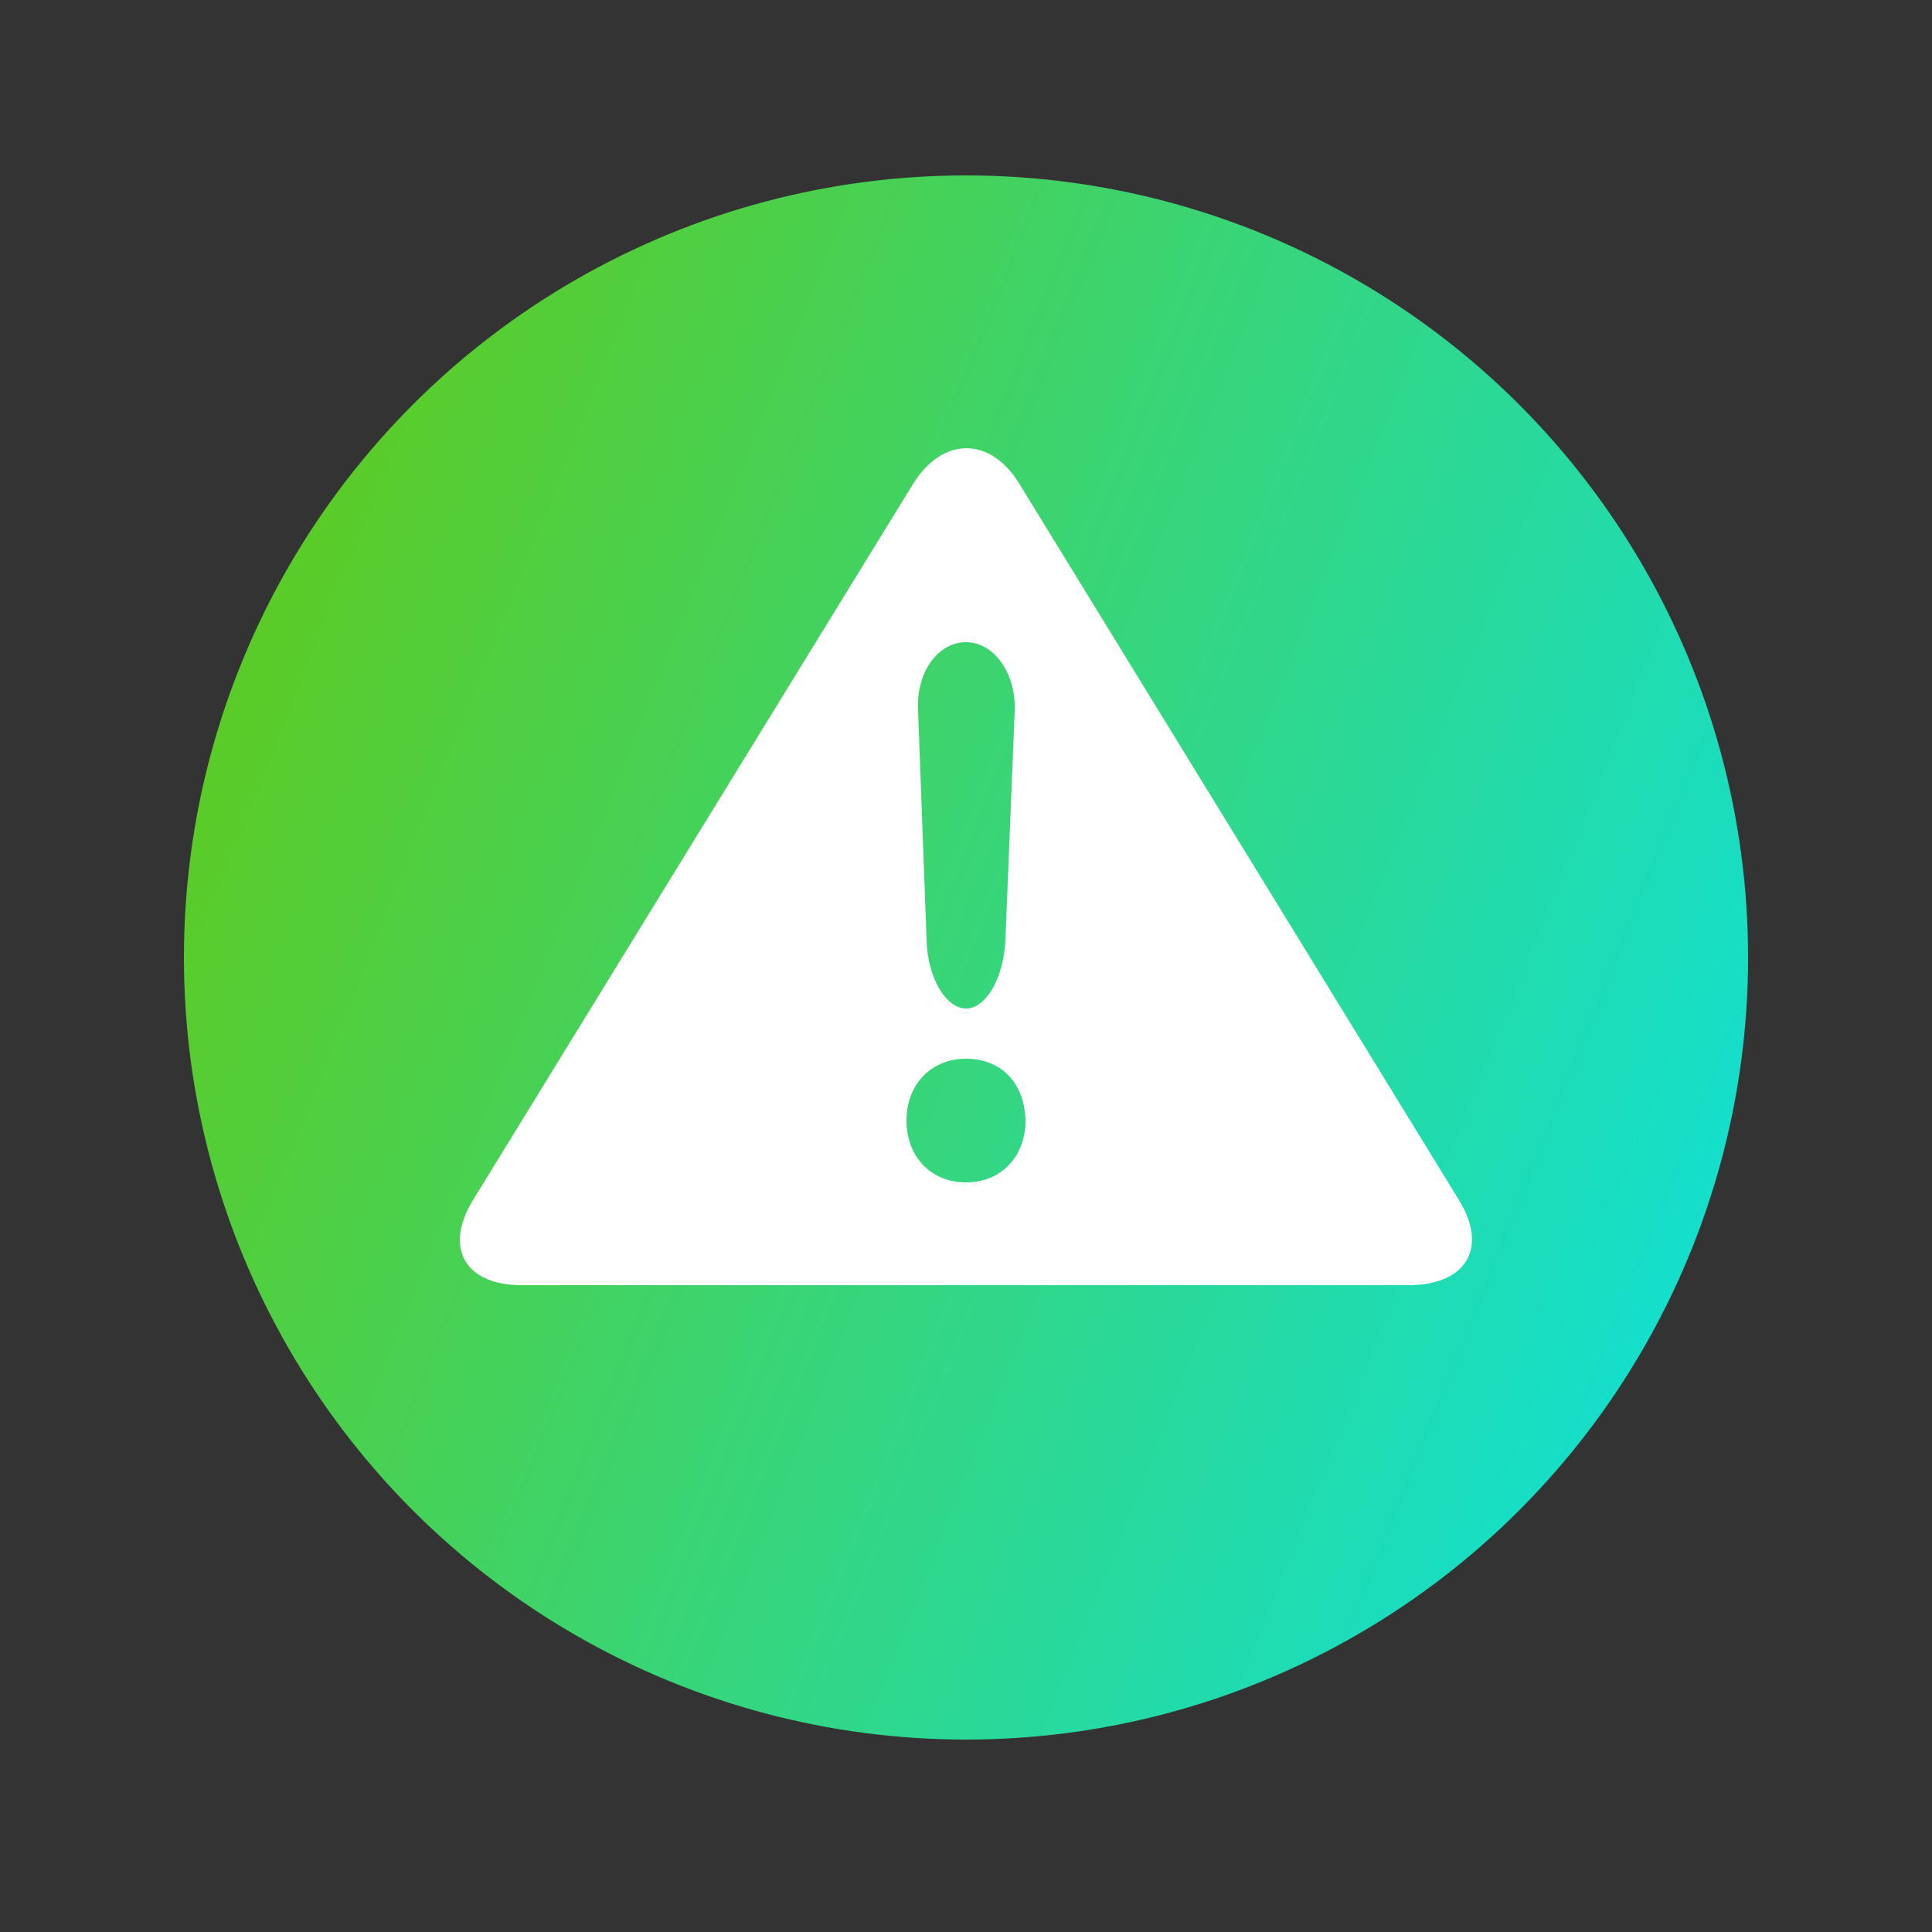 <?xml version="1.0" encoding="utf-8"?>
<!-- Generator: Adobe Illustrator 27.9.0, SVG Export Plug-In . SVG Version: 6.00 Build 0)  -->
<svg version="1.1" id="Layer_1" xmlns="http://www.w3.org/2000/svg" xmlns:xlink="http://www.w3.org/1999/xlink" x="0px" y="0px"
	 viewBox="0 0 250 250" style="enable-background:new 0 0 250 250;" xml:space="preserve">
<rect x="0" y="0" width="250" height="250" fill="#333333" stroke="none"/>
<style type="text/css">
	.st0{fill:url(#SVGID_1_);}
	.st1{fill:url(#SVGID_00000170267417437084916410000012731100218480100006_);}
	.st2{fill:url(#SVGID_00000014607799268304792420000014857597888142110593_);}
	.st3{fill:url(#SVGID_00000138563772536951805160000002570749932236306593_);}
	.st4{fill:#FFFFFF;}
</style>
<linearGradient id="SVGID_1_" gradientUnits="userSpaceOnUse" x1="-407.987" y1="99.859" x2="-323.987" y2="-34.141">
	<stop  offset="0" style="stop-color:#5ACC29"/>
	<stop  offset="1" style="stop-color:#13DFCE"/>
</linearGradient>
<path class="st0" d="M-360.6,42.2c1.9,0,3.6-2.9,3.8-6.5L-356,14c0.1-3.6-1.9-6.5-4.6-6.5c-2.7,0-4.7,2.9-4.6,6.5l0.8,21.7
	C-364.2,39.3-362.5,42.2-360.6,42.2z"/>
<linearGradient id="SVGID_00000067927478593697986090000004902219791760913062_" gradientUnits="userSpaceOnUse" x1="-395.102" y1="107.936" x2="-311.102" y2="-26.064">
	<stop  offset="0" style="stop-color:#5ACC29"/>
	<stop  offset="1" style="stop-color:#13DFCE"/>
</linearGradient>
<path style="fill:url(#SVGID_00000067927478593697986090000004902219791760913062_);" d="M-360.6,46.9c-3.3,0-5.6,2.4-5.6,5.8
	c-0.1,3.4,2.2,5.8,5.6,5.8c3.4,0,5.7-2.5,5.7-5.8C-355,49.3-357.1,46.9-360.6,46.9z"/>
<linearGradient id="SVGID_00000142889547747863889770000002762700523070470041_" gradientUnits="userSpaceOnUse" x1="-402.872" y1="103.066" x2="-318.872" y2="-30.934">
	<stop  offset="0" style="stop-color:#5ACC29"/>
	<stop  offset="1" style="stop-color:#13DFCE"/>
</linearGradient>
<path style="fill:url(#SVGID_00000142889547747863889770000002762700523070470041_);" d="M-361-35c-39.3,0-71.2,31.9-71.2,71.2
	c0,39.3,31.9,71.2,71.2,71.2c39.3,0,71.2-31.9,71.2-71.2C-289.8-3.1-321.7-35-361-35z M-318.4,68.3h-84.2c-5.3,0-7.4-3.5-4.6-8
	l41.7-67.8c2.8-4.5,7.3-4.6,10.1-0.1l41.7,67.9C-311,64.8-313.1,68.3-318.4,68.3z"/>
<linearGradient id="SVGID_00000074425897818584726130000001551656820430031795_" gradientUnits="userSpaceOnUse" x1="33.495" y1="87.437" x2="222.721" y2="162.795">
	<stop  offset="0" style="stop-color:#5ACC29"/>
	<stop  offset="1" style="stop-color:#13DFCE"/>
</linearGradient>
<circle style="fill:url(#SVGID_00000074425897818584726130000001551656820430031795_);" cx="125" cy="123.9" r="101.2"/>
<path class="st4" d="M188.8,155.3l-56.9-92.7c-3.8-6.2-10-6.1-13.8,0.1l-56.9,92.6c-3.8,6.2-1,11,6.3,11h115
	C189.7,166.2,192.6,161.5,188.8,155.3z M125,83.1c3.6,0,6.5,4,6.3,8.9l-1.2,29.6c-0.2,4.9-2.5,8.9-5.1,8.9c-2.6,0-5-4-5.1-8.9
	l-1.1-29.6C118.5,87.1,121.3,83.1,125,83.1z M125,153c-4.6,0-7.7-3.4-7.7-8c0-4.7,3.2-8,7.7-8c4.7,0,7.6,3.3,7.7,8
	C132.7,149.6,129.6,153,125,153z"/>
</svg>